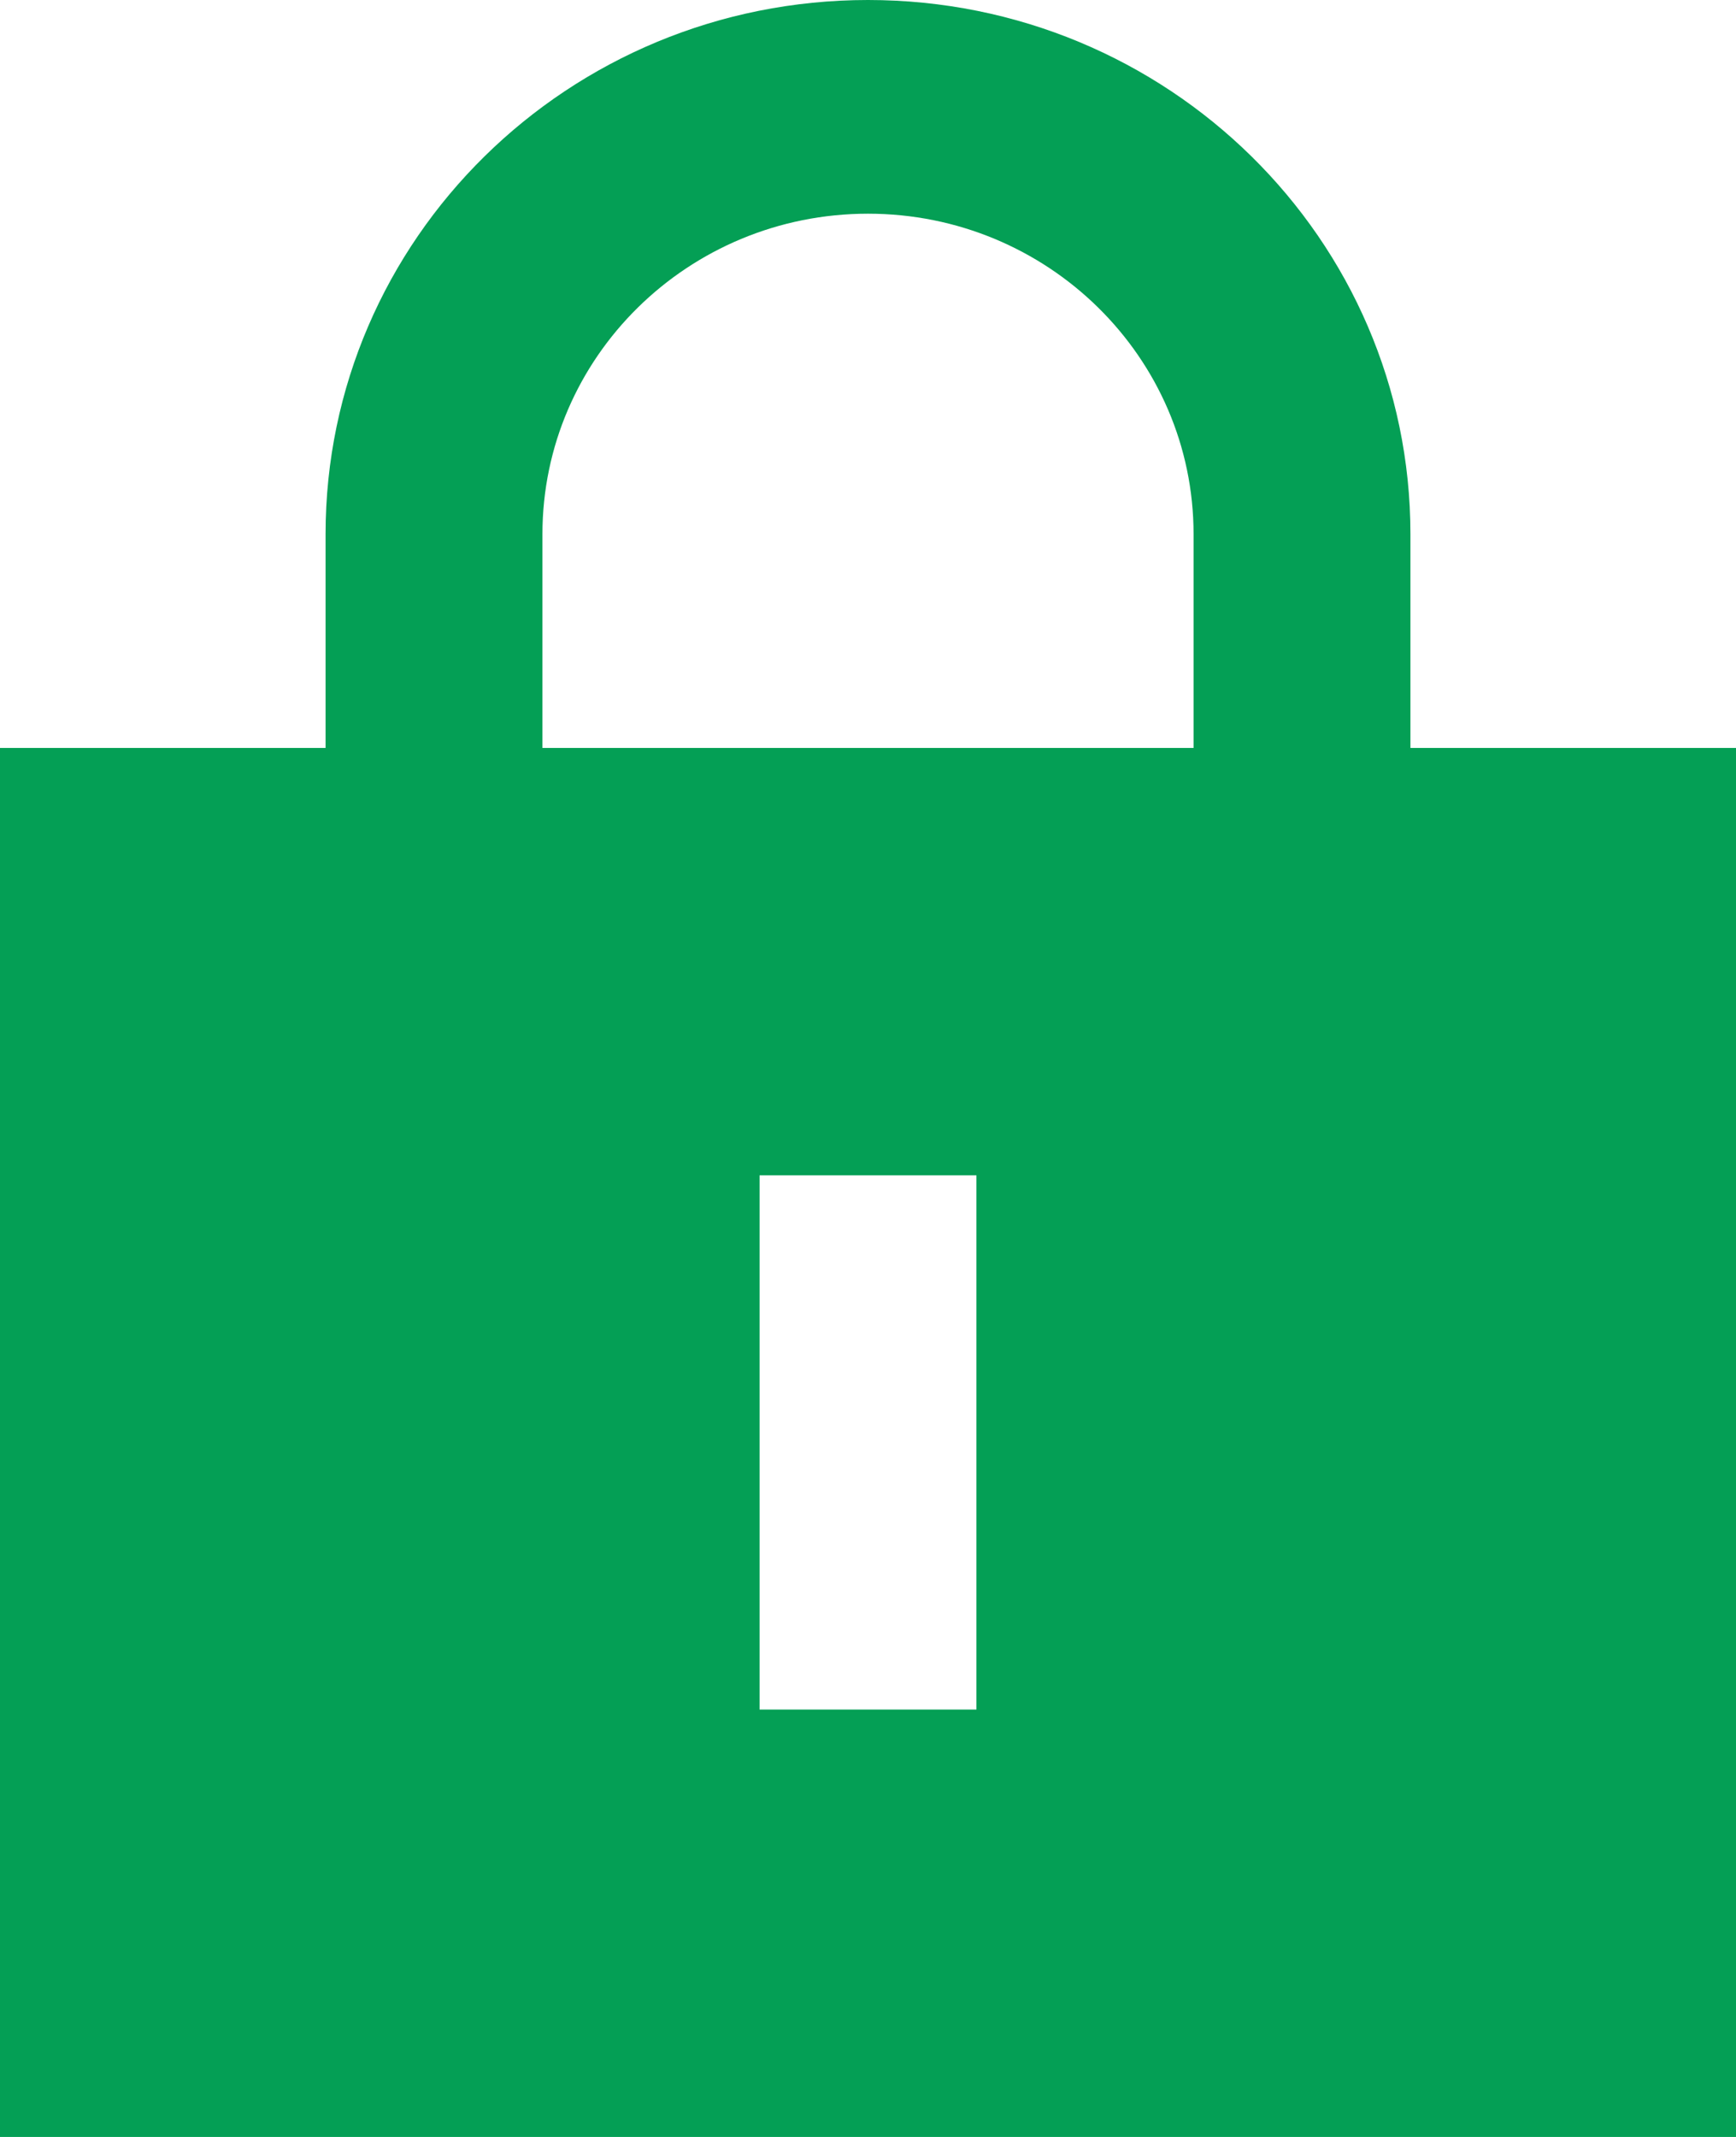 <svg preserveAspectRatio="none" width="100%" height="100%" overflow="visible" style="display: block;" viewBox="0 0 13 16" fill="none" xmlns="http://www.w3.org/2000/svg">
<path id="Vector" fill-rule="evenodd" clip-rule="evenodd" d="M6.5 0C4.256 0 2.438 1.791 2.438 4V5.6H0V16H13V5.6H10.562V4C10.562 1.791 8.744 0 6.5 0ZM8.938 5.6V4C8.938 2.675 7.846 1.6 6.5 1.6C5.154 1.6 4.062 2.675 4.062 4V5.6H8.938ZM7.312 8.8V12.8H5.688V8.8H7.312Z" fill="#049F55"/>
</svg>
